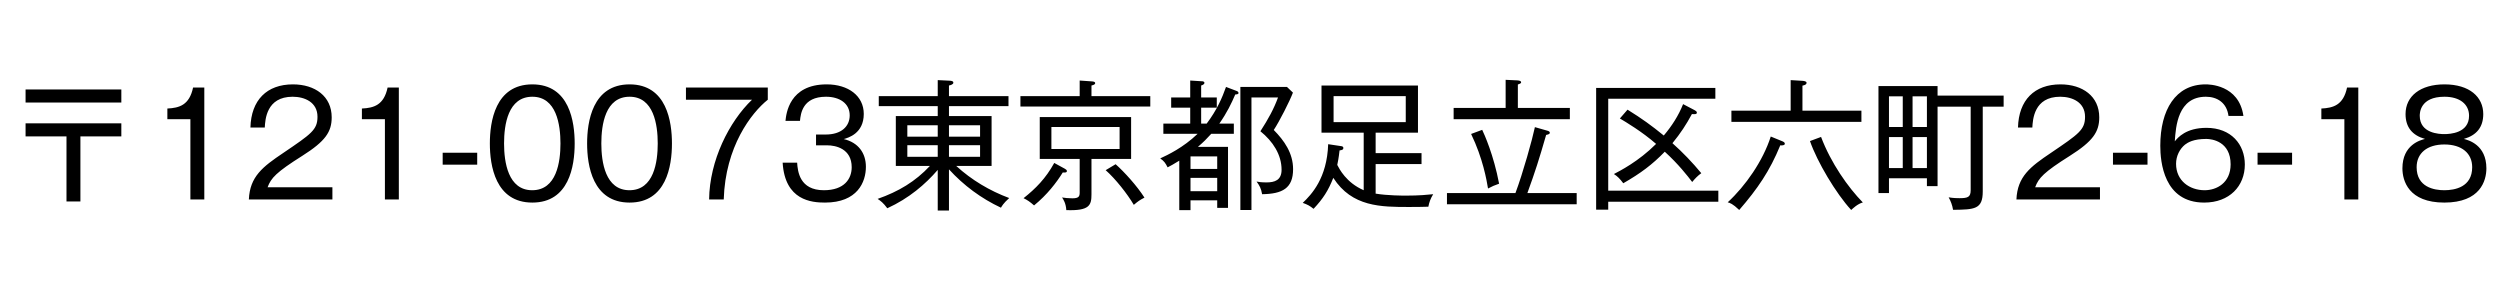 <svg width="311" height="36" viewBox="0 0 311 36" fill="none" xmlns="http://www.w3.org/2000/svg">
<path d="M15.094 12.758H3.181V11.132H15.094V12.758ZM15.094 16.965H10.003V25.06H8.271V16.965H3.181V15.339H15.094V16.965ZM25.416 10.885V24.812H23.684V14.826H20.82V13.501C22.305 13.43 23.56 13.076 24.02 10.885H25.416ZM33.291 23.292H41.351V24.812H30.958C31.082 21.967 32.673 20.747 35.253 19.015C38.718 16.664 39.495 16.152 39.495 14.526C39.495 12.705 37.887 12.034 36.402 12.034C33.132 12.034 32.991 14.897 32.938 15.869H31.153C31.241 12.44 33.203 10.496 36.438 10.496C39.195 10.496 41.263 11.98 41.263 14.596C41.263 16.399 40.485 17.566 37.604 19.386C34.352 21.437 33.716 22.144 33.291 23.292ZM49.615 10.885V24.812H47.883V14.826H45.02V13.501C46.505 13.43 47.76 13.076 48.219 10.885H49.615ZM59.364 18.997V20.482H55.069V18.997H59.364ZM66.223 10.496C70.871 10.496 71.49 15.197 71.49 17.849C71.49 20.677 70.783 25.201 66.223 25.201C61.609 25.201 60.938 20.57 60.938 17.849C60.938 15.197 61.574 10.496 66.223 10.496ZM66.223 12.034C63.2 12.034 62.705 15.498 62.705 17.849C62.705 20.164 63.2 23.664 66.205 23.664C69.245 23.664 69.722 20.146 69.722 17.849C69.722 15.515 69.227 12.034 66.223 12.034ZM78.322 10.496C82.971 10.496 83.59 15.197 83.59 17.849C83.59 20.677 82.882 25.201 78.322 25.201C73.709 25.201 73.037 20.57 73.037 17.849C73.037 15.197 73.674 10.496 78.322 10.496ZM78.322 12.034C75.3 12.034 74.805 15.498 74.805 17.849C74.805 20.164 75.3 23.664 78.305 23.664C81.345 23.664 81.822 20.146 81.822 17.849C81.822 15.515 81.327 12.034 78.322 12.034ZM85.332 10.885H95.513V12.405C93.462 14.048 90.228 18.237 90.033 24.812H88.213C88.266 19.97 90.705 15.127 93.551 12.405H85.332V10.885ZM97.361 20.235H99.164C99.234 21.313 99.464 23.664 102.487 23.664C105.049 23.664 105.951 22.232 105.951 20.8C105.951 18.503 103.971 18.078 102.893 18.078H101.514V16.735H102.716C104.661 16.735 105.703 15.727 105.703 14.349C105.703 12.864 104.449 12.034 102.752 12.034C99.835 12.034 99.606 14.137 99.517 15.038H97.714C97.803 14.155 98.174 10.496 102.84 10.496C105.527 10.496 107.453 11.927 107.453 14.172C107.453 16.611 105.509 17.142 104.961 17.301C106.764 17.725 107.718 19.033 107.718 20.747C107.718 22.639 106.676 25.201 102.628 25.201C100.984 25.201 97.644 24.954 97.361 20.235ZM118.051 21.065V26.191H116.654V21.136C115.117 22.921 113.084 24.671 110.38 25.908C109.867 25.219 109.567 25.007 109.178 24.742C111.794 23.823 113.862 22.585 115.682 20.641H111.44V14.437H116.654V13.2H109.319V11.963H116.654V9.966L118.121 10.036C118.422 10.054 118.599 10.107 118.599 10.284C118.599 10.513 118.21 10.602 118.051 10.637V11.963H125.456V13.2H118.051V14.437H123.353V20.641H118.952C120.861 22.391 123.123 23.734 125.545 24.636C124.785 25.325 124.626 25.661 124.52 25.838C122.063 24.689 119.871 23.063 118.051 21.065ZM118.051 15.586V17H121.921V15.586H118.051ZM116.654 17V15.586H112.872V17H116.654ZM118.051 18.061V19.51H121.921V18.061H118.051ZM116.654 19.51V18.061H112.872V19.51H116.654ZM140.71 19.775H135.779V24.176C135.779 25.52 135.549 26.244 132.65 26.138C132.597 25.29 132.297 24.83 132.12 24.565C132.456 24.618 132.88 24.671 133.393 24.671C134.188 24.671 134.312 24.441 134.312 23.964V19.775H129.345V14.561H140.71V19.775ZM139.278 18.538V15.798H130.794V18.538H139.278ZM143.096 13.253H126.941V11.963H134.312V10.018L135.832 10.125C136.044 10.142 136.238 10.178 136.238 10.337C136.238 10.513 136.044 10.566 135.779 10.637V11.963H143.096V13.253ZM142.371 24.583C141.771 24.901 141.611 25.007 141.046 25.484C140.233 24.105 138.766 22.25 137.546 21.171L138.783 20.429C139.862 21.384 141.435 23.116 142.371 24.583ZM132.721 21.277C132.721 21.49 132.438 21.472 132.208 21.454C131.431 22.709 130.264 24.229 128.638 25.555C128.108 25.095 127.86 24.919 127.33 24.653C128.832 23.469 130.105 22.179 131.148 20.27L132.473 20.995C132.597 21.065 132.721 21.154 132.721 21.277ZM154.072 11.574C154.072 11.733 153.807 11.751 153.666 11.751C153.206 12.829 152.641 14.013 151.686 15.374H153.489V16.647H150.679C150.025 17.354 149.813 17.583 149.017 18.273H152.764V25.855H151.421V24.919H148.098V26.138H146.702V19.987C145.977 20.447 145.641 20.606 145.252 20.818C144.97 20.27 144.828 20.058 144.333 19.704C145.252 19.28 147.179 18.379 148.982 16.647H144.722V15.374H148.063V13.394H145.694V12.122H148.063V10.018L149.477 10.107C149.618 10.107 149.83 10.125 149.83 10.319C149.83 10.478 149.636 10.566 149.424 10.637V12.122H151.368V13.394H149.424V15.374H150.113C151.403 13.66 152.04 12.157 152.517 10.814L153.772 11.291C153.931 11.344 154.072 11.415 154.072 11.574ZM151.421 21.012V19.457H148.098V21.012H151.421ZM151.421 23.787V22.126H148.098V23.787H151.421ZM160.86 21.048C160.86 23.434 159.516 24.123 157.006 24.159C156.883 23.434 156.688 23.098 156.317 22.585C156.618 22.639 156.883 22.692 157.554 22.692C158.562 22.692 159.428 22.426 159.428 21.118C159.428 19.245 158.35 17.583 156.794 16.328C157.784 14.791 158.473 13.536 158.986 12.122H155.681V26.12H154.302V10.814H160.099L160.842 11.521C160.435 12.599 159.145 15.127 158.456 16.169C159.764 17.495 160.86 19.05 160.86 21.048ZM178.287 24.159C177.951 24.724 177.81 25.113 177.686 25.714C177.156 25.732 176.502 25.749 175.318 25.749C171.8 25.749 168.195 25.749 165.862 22.126C165.243 23.699 164.589 24.724 163.405 25.979C162.945 25.608 162.698 25.466 162.061 25.237C163.157 24.194 165.084 22.161 165.225 17.937L166.869 18.184C167.01 18.202 167.116 18.273 167.116 18.414C167.116 18.626 166.957 18.662 166.639 18.715C166.533 19.704 166.427 20.146 166.356 20.517C166.604 20.995 167.47 22.727 169.644 23.664V16.505H164.395V10.637H176.396V16.505H171.129V19.05H176.838V20.411H171.129V24.088C172.596 24.335 174.593 24.335 174.911 24.335C176.573 24.335 177.598 24.229 178.287 24.159ZM174.876 15.197V11.963H165.897V15.197H174.876ZM187.301 13.43V9.93L188.786 10.001C189.069 10.018 189.228 10.107 189.228 10.231C189.228 10.354 189.157 10.39 188.821 10.513V13.43H195.29V14.826H180.832V13.43H187.301ZM190.006 24.017H196.139V25.413H180.002V24.017H188.521C189.44 21.578 190.642 17.265 190.942 15.816L192.427 16.24C192.639 16.293 192.798 16.364 192.798 16.505C192.798 16.682 192.621 16.717 192.339 16.788C191.473 19.793 190.978 21.348 190.006 24.017ZM183.006 16.664L184.385 16.152C184.632 16.664 185.817 19.28 186.488 22.851C185.799 23.098 185.728 23.133 185.11 23.451C184.933 22.391 184.473 19.704 183.006 16.664ZM211.64 21.543C211.163 21.896 210.897 22.179 210.509 22.639C209.943 21.896 208.776 20.394 207.097 18.874C205.56 20.464 204.093 21.56 201.936 22.797C201.494 22.214 201.212 21.931 200.77 21.649C201.477 21.277 203.81 20.111 206.019 17.902C204.252 16.364 202.254 15.18 201.512 14.738L202.466 13.642C204.287 14.773 205.454 15.621 206.974 16.859C207.963 15.692 208.812 14.384 209.377 12.953L210.827 13.713C210.933 13.766 211.092 13.872 211.092 14.013C211.092 14.243 210.756 14.207 210.473 14.19C209.766 15.498 209.077 16.558 208.052 17.813C209.342 18.962 210.544 20.217 211.64 21.543ZM213.761 25.095H200.063V26.085H198.56V10.938H213.39V12.281H200.063V23.717H213.761V25.095ZM224.224 13.766H231.56V15.162H215.387V13.766H222.757V9.966L224.224 10.054C224.419 10.072 224.737 10.107 224.737 10.301C224.737 10.566 224.348 10.62 224.224 10.655V13.766ZM220.283 16.983L221.662 17.548C221.874 17.636 222.033 17.707 222.033 17.884C222.033 18.078 221.697 18.114 221.467 18.078C220.159 21.277 218.639 23.487 216.359 26.12C215.546 25.343 215.192 25.237 214.927 25.166C217.137 23.133 219.311 20.023 220.283 16.983ZM225.161 17.548L226.54 17.035C227.759 20.27 229.898 23.31 231.736 25.184C231.082 25.36 230.481 25.944 230.287 26.12C228.396 24.07 226.045 20.111 225.161 17.548ZM249.252 13.271H246.654V23.823C246.654 26.05 245.629 26.067 242.96 26.103C242.872 25.537 242.677 25.025 242.412 24.547C242.995 24.653 243.543 24.653 243.738 24.653C244.798 24.653 245.152 24.53 245.152 23.646V13.271H241.033V23.151H239.708V22.179H234.988V24.017H233.681V10.708H241.033V11.892H249.252V13.271ZM239.708 15.798V11.98H237.923V15.798H239.708ZM236.703 15.798V11.98H234.988V15.798H236.703ZM239.708 20.906V17.053H237.923V20.906H239.708ZM236.703 20.906V17.053H234.988V20.906H236.703ZM253.176 23.292H261.236V24.812H250.843C250.967 21.967 252.557 20.747 255.138 19.015C258.602 16.664 259.38 16.152 259.38 14.526C259.38 12.705 257.772 12.034 256.287 12.034C253.017 12.034 252.876 14.897 252.823 15.869H251.037C251.126 12.44 253.088 10.496 256.322 10.496C259.079 10.496 261.147 11.98 261.147 14.596C261.147 16.399 260.37 17.566 257.489 19.386C254.237 21.437 253.6 22.144 253.176 23.292ZM267.149 18.997V20.482H262.854V18.997H267.149ZM279.08 14.42H277.224C277.012 12.776 275.81 12.034 274.414 12.034C270.932 12.034 270.667 15.71 270.543 17.583C270.932 17.106 271.939 15.904 274.485 15.904C277.56 15.904 279.257 17.972 279.257 20.464C279.257 23.151 277.348 25.201 274.202 25.201C269.164 25.201 268.74 20.129 268.74 18.131C268.74 13.677 270.631 10.496 274.379 10.496C274.732 10.496 278.515 10.496 279.08 14.42ZM274.467 17.283C272.859 17.283 272.169 17.725 271.816 17.99C271.162 18.52 270.702 19.404 270.702 20.376C270.702 22.497 272.399 23.664 274.255 23.664C275.74 23.664 277.489 22.762 277.489 20.447C277.489 17.601 275.174 17.283 274.467 17.283ZM285.135 18.997V20.482H280.84V18.997H285.135ZM293.372 10.885V24.812H291.64V14.826H288.776V13.501C290.261 13.43 291.516 13.076 291.975 10.885H293.372ZM306.497 17.283C307.062 17.424 309.307 18.008 309.307 20.942C309.307 22.479 308.547 25.201 304.075 25.201C299.621 25.201 298.861 22.479 298.861 20.942C298.861 18.008 301.106 17.424 301.671 17.283C300.098 16.841 299.25 15.834 299.25 14.19C299.25 11.963 301.088 10.496 304.093 10.496C307.221 10.496 308.918 12.069 308.918 14.19C308.918 15.834 308.07 16.841 306.497 17.283ZM304.093 12.034C301.035 12.034 301.017 14.084 301.017 14.402C301.017 16.594 303.457 16.682 304.075 16.682C304.747 16.682 307.151 16.576 307.151 14.402C307.151 12.97 306.002 12.034 304.093 12.034ZM304.075 17.972C301.919 17.972 300.629 19.068 300.629 20.8C300.629 23.292 302.82 23.664 304.075 23.664C305.383 23.664 307.54 23.275 307.54 20.8C307.54 19.086 306.267 17.972 304.075 17.972Z" fill="black"/>
</svg>
